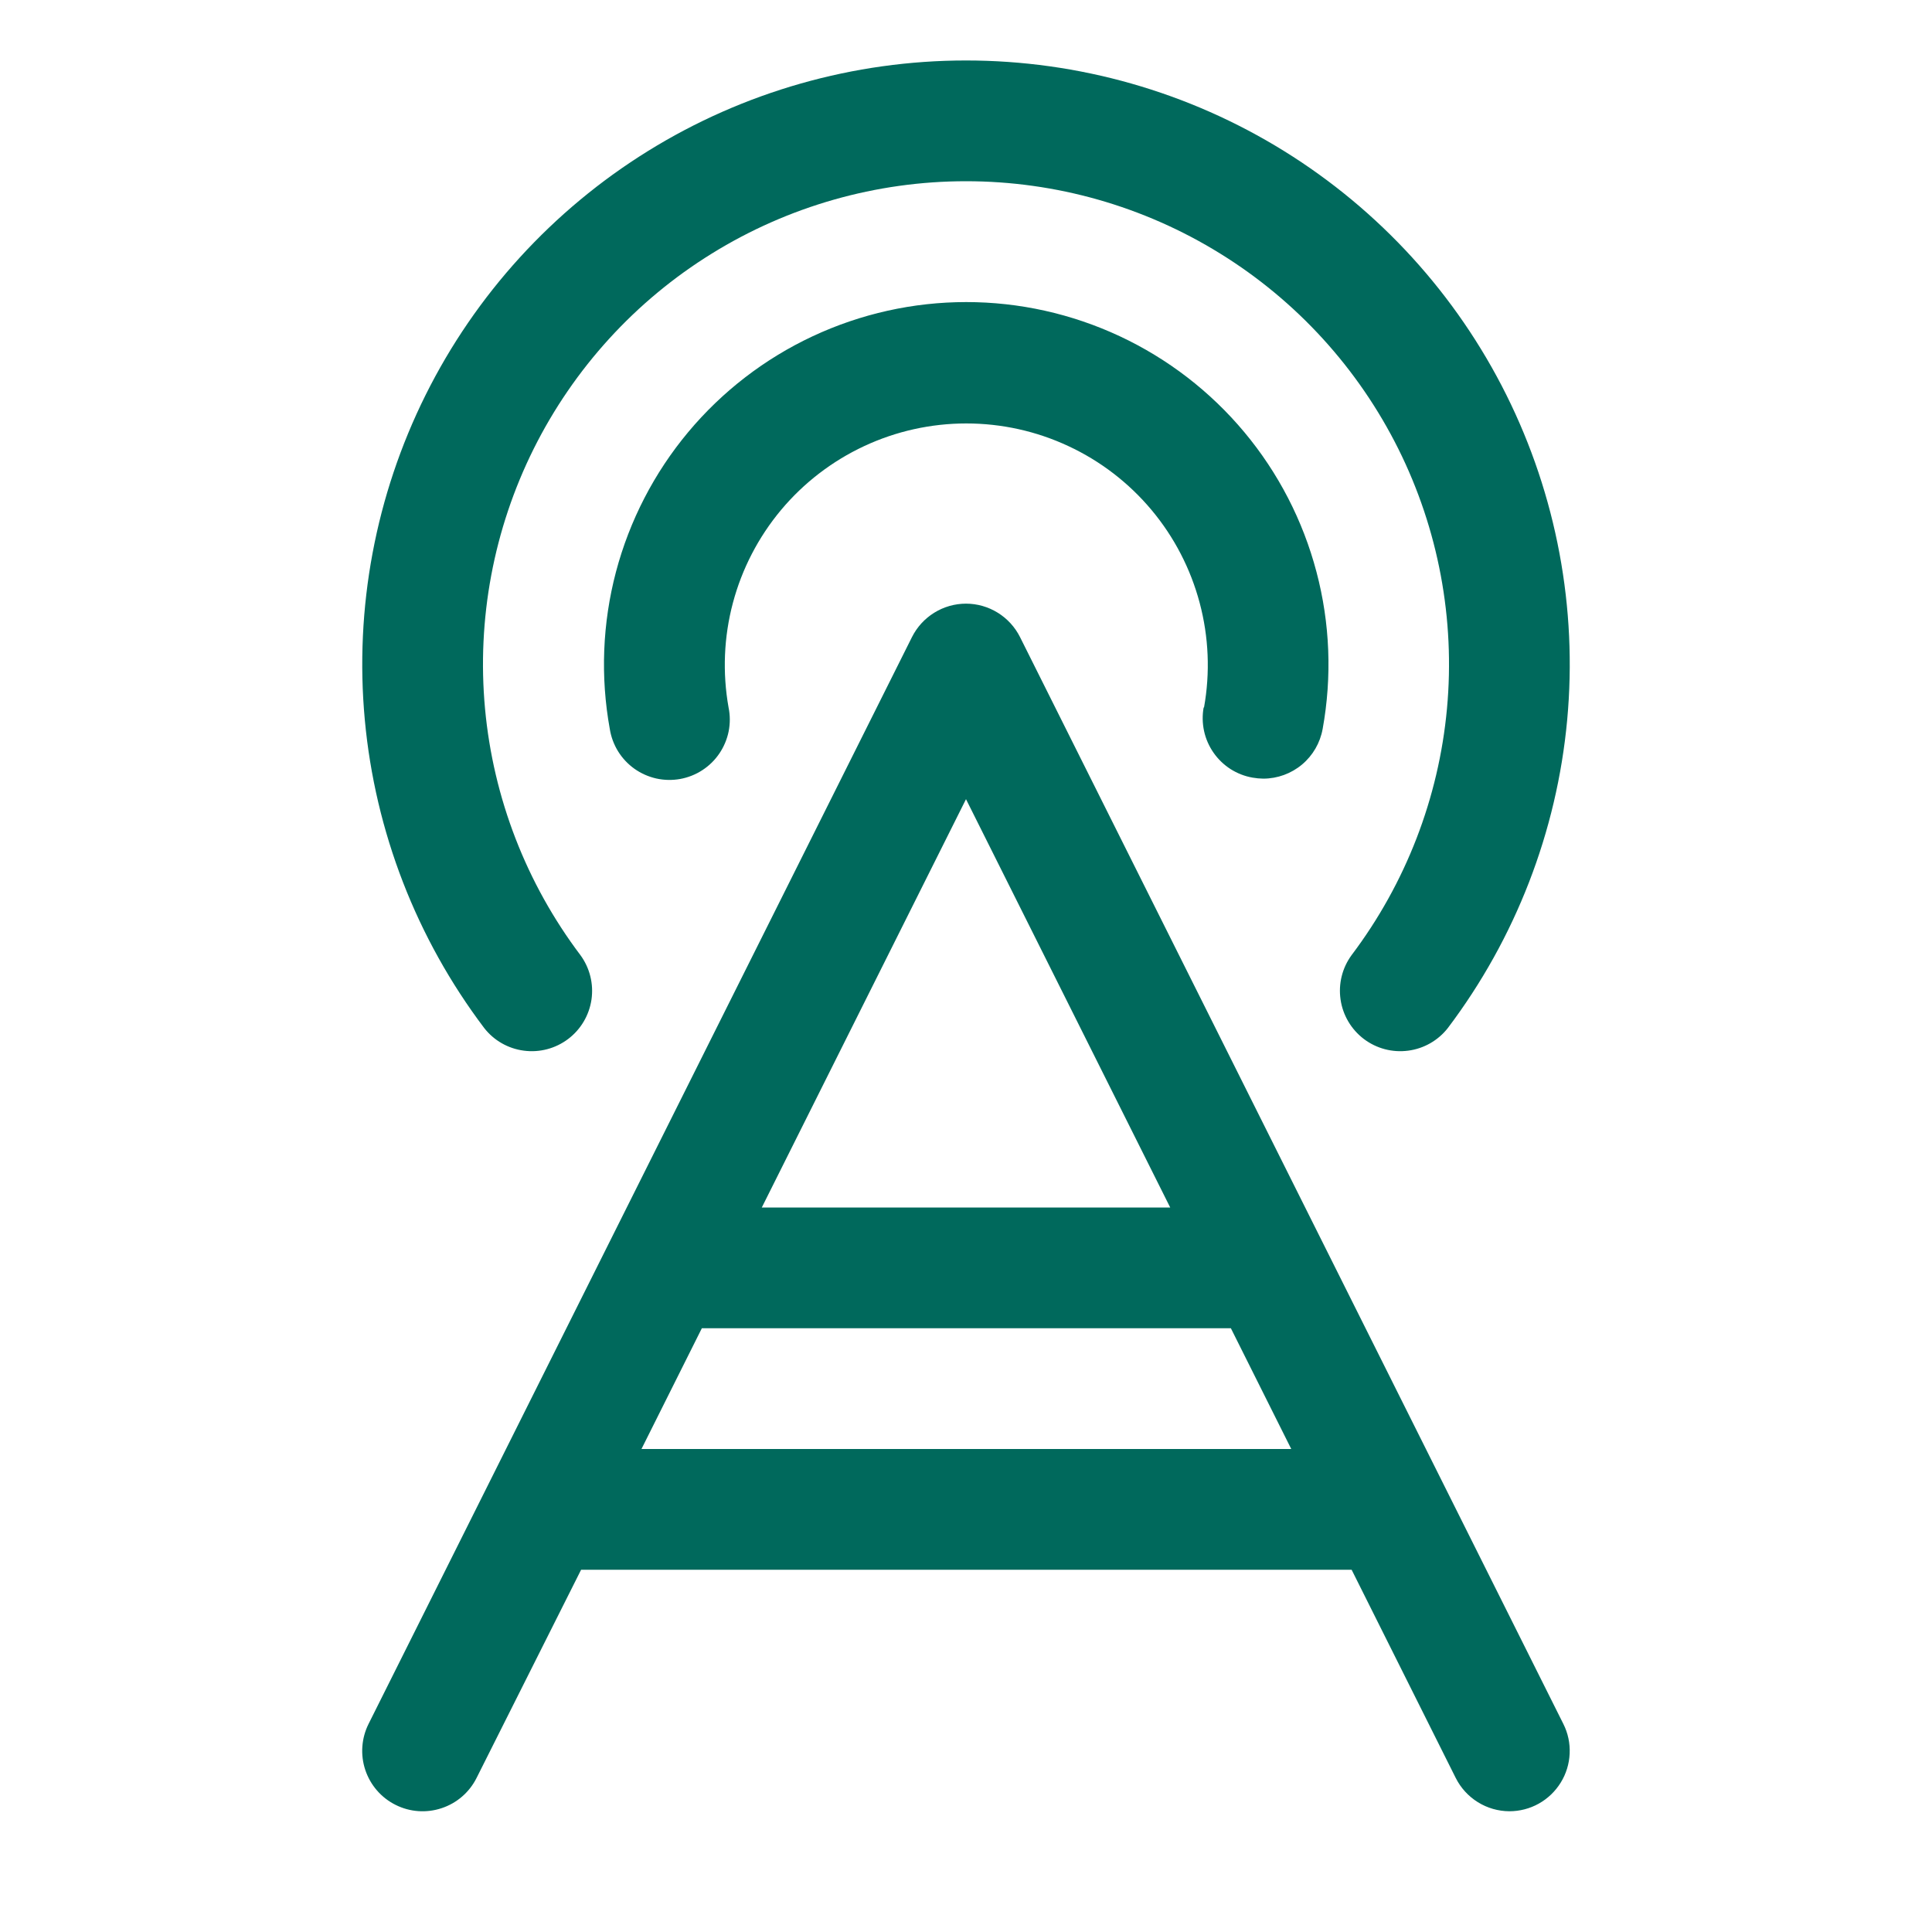<?xml version="1.0" encoding="UTF-8"?> <svg xmlns="http://www.w3.org/2000/svg" width="40" height="40" viewBox="0 0 40 40" fill="none"><path d="M21.119 13.191C21.015 12.983 20.855 12.808 20.658 12.686C20.46 12.563 20.232 12.498 20 12.498C19.768 12.498 19.54 12.563 19.342 12.686C19.145 12.808 18.985 12.983 18.881 13.191L7.631 35.691C7.483 35.987 7.458 36.331 7.563 36.645C7.668 36.96 7.893 37.22 8.19 37.368C8.486 37.517 8.83 37.541 9.144 37.436C9.459 37.332 9.719 37.106 9.867 36.81L12.031 32.5H27.984L30.139 36.81C30.242 37.016 30.401 37.19 30.597 37.312C30.793 37.434 31.019 37.499 31.25 37.5C31.463 37.5 31.673 37.446 31.859 37.342C32.045 37.238 32.201 37.088 32.313 36.907C32.425 36.726 32.489 36.519 32.498 36.306C32.508 36.093 32.463 35.881 32.367 35.691L21.119 13.191ZM20 16.546L24.228 25H15.772L20 16.546ZM13.281 30L14.531 27.5H25.484L26.734 30H13.281ZM24.928 14.647C25.057 13.927 25.026 13.188 24.838 12.482C24.65 11.775 24.31 11.118 23.84 10.557C23.371 9.997 22.785 9.546 22.122 9.237C21.46 8.927 20.737 8.767 20.006 8.767C19.275 8.767 18.553 8.927 17.89 9.237C17.228 9.546 16.641 9.997 16.172 10.557C15.703 11.118 15.362 11.775 15.174 12.482C14.986 13.188 14.956 13.927 15.084 14.647C15.118 14.81 15.118 14.979 15.086 15.142C15.053 15.305 14.988 15.46 14.895 15.598C14.802 15.736 14.682 15.854 14.542 15.945C14.403 16.036 14.246 16.098 14.082 16.128C13.919 16.157 13.751 16.154 13.588 16.118C13.425 16.081 13.272 16.013 13.136 15.917C13 15.82 12.885 15.698 12.797 15.556C12.71 15.415 12.651 15.257 12.625 15.092C12.429 14.012 12.473 12.901 12.753 11.84C13.034 10.778 13.544 9.79 14.248 8.947C14.952 8.104 15.832 7.426 16.827 6.961C17.822 6.496 18.907 6.254 20.005 6.254C21.103 6.254 22.188 6.496 23.183 6.961C24.177 7.426 25.058 8.104 25.762 8.947C26.466 9.79 26.976 10.778 27.256 11.84C27.537 12.901 27.58 14.012 27.384 15.092C27.332 15.38 27.181 15.641 26.957 15.829C26.732 16.017 26.449 16.12 26.156 16.121C26.081 16.12 26.007 16.113 25.933 16.1C25.771 16.072 25.616 16.011 25.477 15.923C25.339 15.834 25.219 15.719 25.125 15.584C25.031 15.449 24.964 15.297 24.929 15.136C24.894 14.975 24.891 14.809 24.92 14.647H24.928ZM10.024 21.283C8.623 19.428 7.767 17.218 7.553 14.904C7.339 12.589 7.775 10.26 8.811 8.179C9.847 6.098 11.444 4.348 13.42 3.124C15.397 1.9 17.675 1.252 20 1.252C22.325 1.252 24.603 1.9 26.58 3.124C28.556 4.348 30.153 6.098 31.189 8.179C32.225 10.26 32.661 12.589 32.447 14.904C32.233 17.218 31.377 19.428 29.977 21.283C29.775 21.542 29.479 21.711 29.154 21.753C28.828 21.796 28.499 21.709 28.237 21.511C27.976 21.313 27.802 21.02 27.755 20.695C27.707 20.37 27.789 20.04 27.983 19.775C29.103 18.291 29.787 16.523 29.958 14.672C30.129 12.82 29.78 10.957 28.951 9.293C28.121 7.629 26.845 6.228 25.263 5.25C23.682 4.271 21.86 3.752 20 3.752C18.14 3.752 16.318 4.271 14.737 5.25C13.155 6.228 11.879 7.629 11.049 9.293C10.22 10.957 9.871 12.82 10.042 14.672C10.213 16.523 10.897 18.291 12.017 19.775C12.211 20.04 12.293 20.37 12.246 20.695C12.198 21.02 12.025 21.313 11.763 21.511C11.501 21.709 11.172 21.796 10.847 21.753C10.521 21.711 10.225 21.542 10.024 21.283Z" fill="#00695C"></path></svg> 